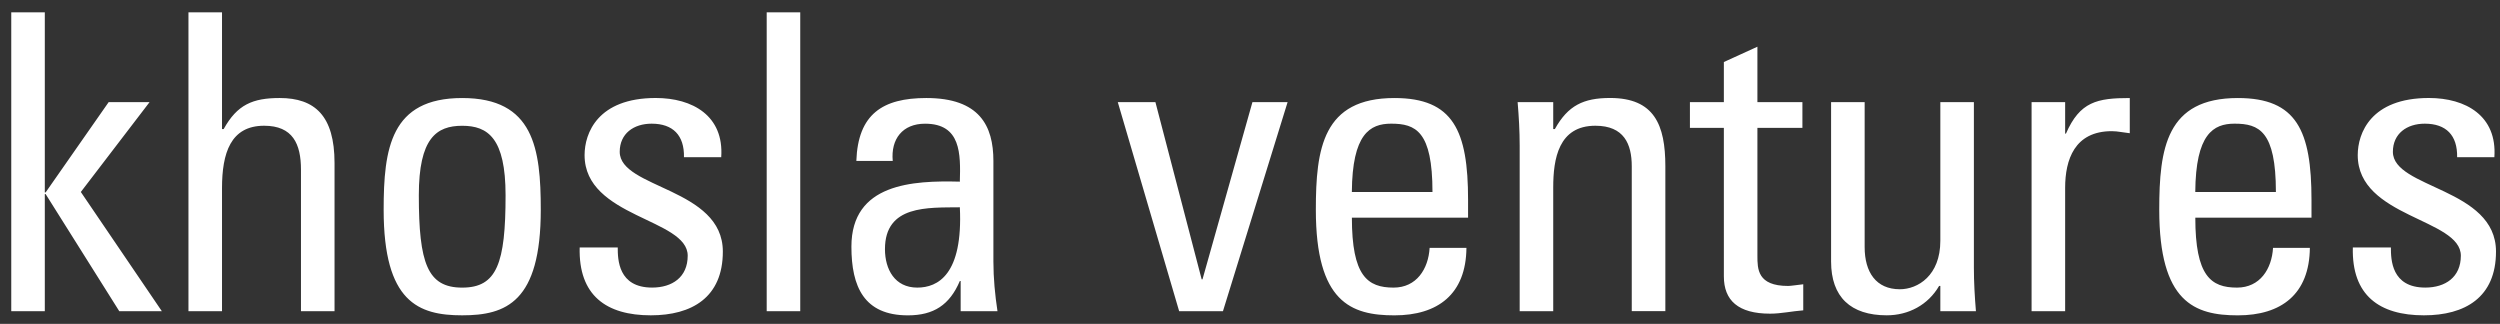 <svg fill="none" xmlns="http://www.w3.org/2000/svg" viewBox="0 0 193 25"><rect x="0" y="0" width="193" height="25" fill="#333333" stroke="none"/><path d="M.869.952V24.024H3.459v-9.043h.063l5.686 9.043h3.286l-6.254-9.203 5.305-6.934H8.387L3.522 14.854h-.063V.952H.869ZM23.235 24.024V13.094c0-1.982-.633-3.387-2.843-3.387-2.59 0-3.253 2.109-3.253 4.825v9.491h-2.59V.952h2.59V9.965h.128c1.041-1.886 2.242-2.398 4.327-2.398 2.715 0 4.232 1.375 4.232 5.015v11.441h-2.59ZM29.618 16.196c0-4.729.536-8.628 6.064-8.628 5.528 0 6.066 3.899 6.066 8.628 0 7.127-2.685 8.147-6.066 8.147-3.381 0-6.064-1.023-6.064-8.147Zm9.412-1.119c0-4.41-1.359-5.367-3.348-5.367-1.99 0-3.349.96-3.349 5.367 0 5.241.663 7.127 3.349 7.127 2.685 0 3.348-1.886 3.348-7.127ZM50.247 24.343c-3.444 0-5.591-1.534-5.496-5.241h2.938c0 .926.033 3.099 2.653 3.099 1.549 0 2.748-.797 2.748-2.461 0-2.876-7.961-2.939-7.961-7.765 0-1.694 1.011-4.41 5.496-4.41 2.843 0 5.275 1.375 5.053 4.57h-2.876c.033-1.694-.853-2.587-2.495-2.587-1.389 0-2.465.767-2.465 2.172 0 2.843 7.961 2.78 7.961 7.701 0 3.547-2.4 4.922-5.558 4.922M61.779.952h-2.59V24.024h2.59V.952ZM74.162 21.692h-.062c-.788 1.853-2.022 2.653-4.012 2.653-3.381 0-4.359-2.205-4.359-5.304 0-4.889 4.737-5.112 8.371-5.018.062-2.139.095-4.474-2.685-4.474-1.737 0-2.653 1.182-2.495 2.876h-2.81c.125-3.61 2.022-4.858 5.401-4.858 4.107 0 5.18 2.142 5.18 4.858v7.765c0 1.278.125 2.59.315 3.836h-2.843v-2.334Zm-5.843-2.461c0 1.565.758 2.972 2.495 2.972 1.579 0 3.539-.99 3.286-6.2-2.463.033-5.781-.192-5.781 3.228ZM86.294 7.887h2.905L92.768 21.563h.065l3.854-13.676h2.715L94.412 24.024h-3.381L86.294 7.887ZM104.365 16.803c0 4.506 1.202 5.4 3.221 5.4 1.769 0 2.685-1.438 2.781-3.068h2.842c-.032 3.58-2.209 5.21-5.56 5.21-3.351 0-6.066-1.023-6.066-8.149 0-4.729.538-8.628 6.066-8.628 4.547 0 5.686 2.524 5.686 7.861v1.375h-8.972.002Zm6.222-1.982c0-4.696-1.294-5.274-3.191-5.274-1.642 0-3.001.8-3.033 5.274h6.224ZM125.972 24.024v-11.185c0-1.724-.6-3.132-2.81-3.132-2.843 0-3.253 2.557-3.253 4.762v9.555h-2.59V11.241c0-1.119-.063-2.236-.158-3.355h2.748v2.076h.127c1.011-1.82 2.21-2.398 4.265-2.398 3.411 0 4.264 2.076 4.264 5.271v11.185h-2.59l-.003.002ZM133.082 7.887v-3.099l2.59-1.182v4.281h3.474V9.869h-3.474v9.874c0 1.023 0 2.332 2.369 2.332.191 0 .601-.063 1.17-.129v2.013c-.854.063-1.707.256-2.56.256-2.463 0-3.569-1.023-3.569-2.876V9.869h-2.62V7.887h2.62ZM149.794 7.887h2.59V20.669c0 1.119.064 2.236.158 3.354h-2.748v-1.949h-.095c-.854 1.471-2.37 2.268-4.042 2.268-2.779 0-4.297-1.405-4.297-4.155V7.887h2.591V19.072c0 1.949.886 3.258 2.718 3.258 1.388 0 3.125-1.056 3.125-3.739V7.887ZM159.429 10.315h.063c1.073-2.461 2.4-2.747 4.927-2.747v2.717c-.22-.033-.473-.063-.695-.096-.221-.033-.443-.063-.693-.063-2.876 0-3.602 2.205-3.602 4.377v9.522h-2.591V7.887h2.591v2.428ZM169.478 16.803c0 4.506 1.201 5.4 3.219 5.4 1.771 0 2.686-1.438 2.781-3.068h2.843c-.033 3.58-2.209 5.21-5.56 5.21-3.351 0-6.067-1.023-6.067-8.149 0-4.729.539-8.628 6.067-8.628 4.547 0 5.686 2.524 5.686 7.861v1.375h-8.972.003Zm6.221-1.982c0-4.696-1.295-5.274-3.191-5.274-1.641 0-3.001.8-3.033 5.274h6.224ZM187.134 24.343c-3.442 0-5.59-1.534-5.495-5.241h2.938c0 .926.033 3.099 2.653 3.099 1.546 0 2.747-.797 2.747-2.461 0-2.876-7.96-2.939-7.96-7.765 0-1.694 1.011-4.41 5.496-4.41 2.843 0 5.275 1.375 5.052 4.57h-2.875c.033-1.694-.853-2.587-2.495-2.587-1.389 0-2.464.767-2.464 2.172 0 2.843 7.96 2.78 7.96 7.701 0 3.547-2.4 4.922-5.561 4.922" fill="#fff"/></svg>